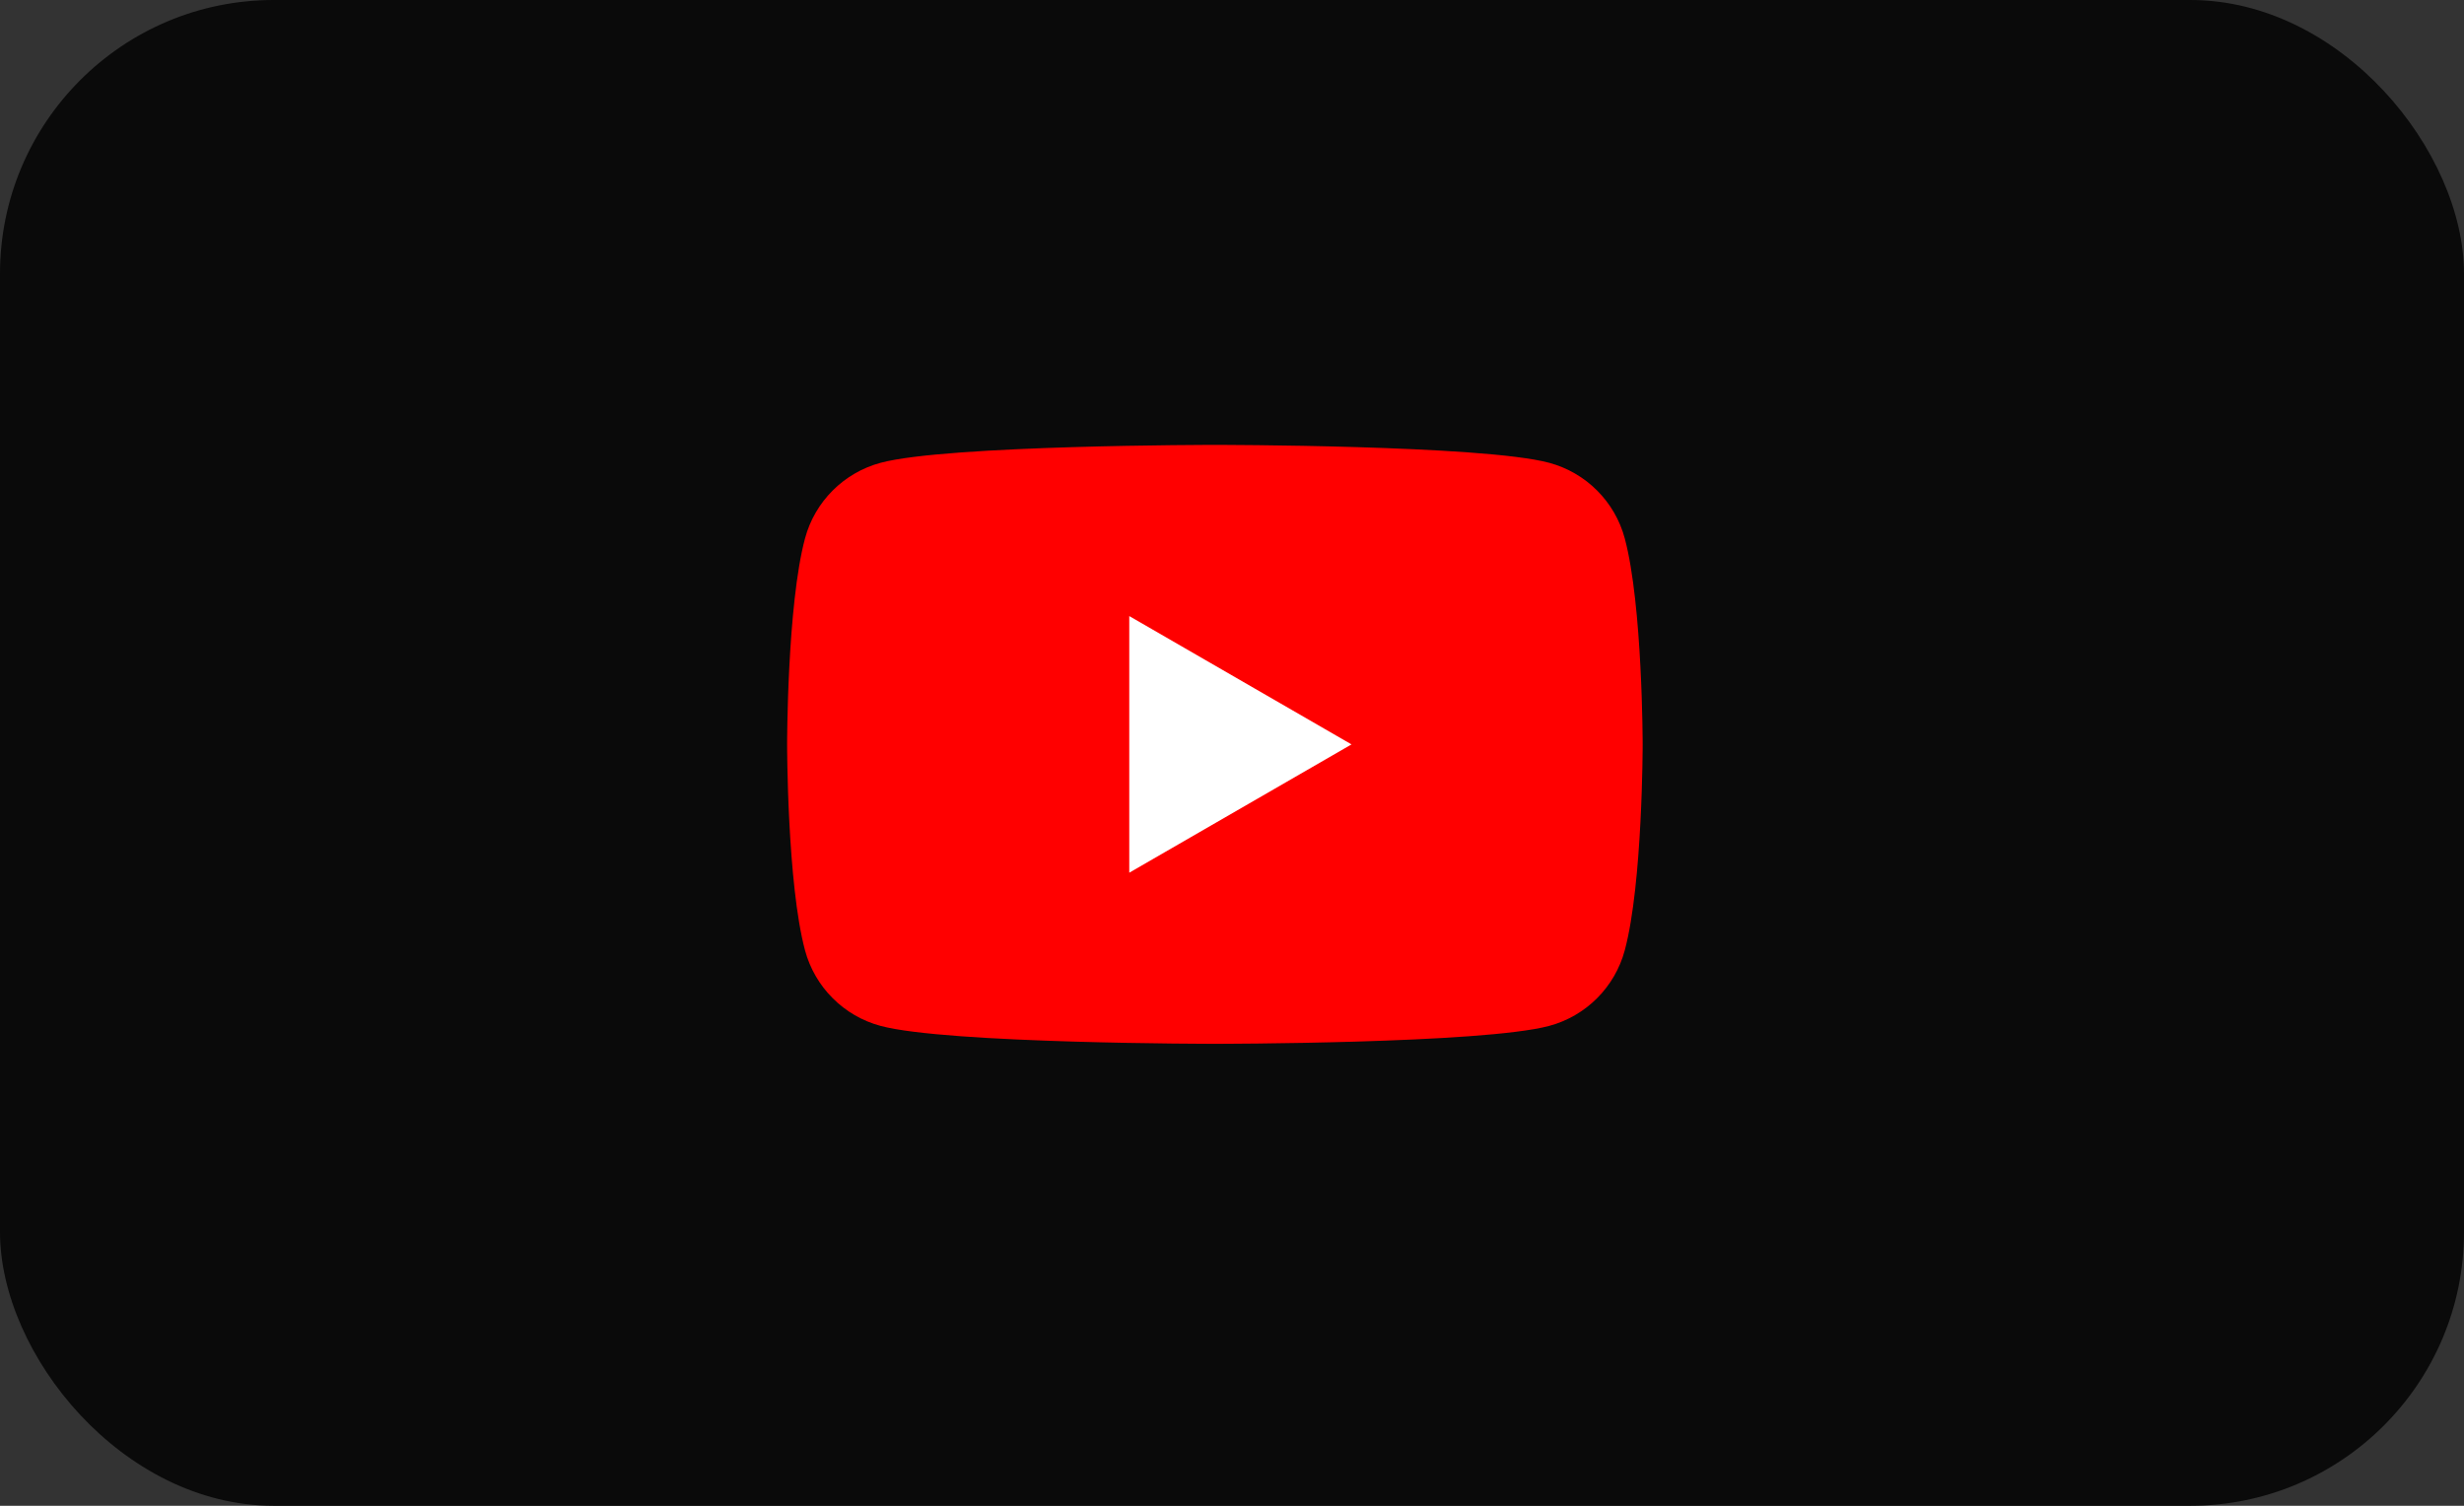 <?xml version="1.0" encoding="utf-8"?>
<svg xmlns="http://www.w3.org/2000/svg" width="72" height="44" viewBox="0 0 72 44" fill="none">
<rect x="0" y="0" width="72" height="44" fill="#333333" stroke="none"/>
<rect width="72" height="44" rx="8" fill="#0A0A0A"/>
<path d="M47.477 15.733C47.189 14.657 46.343 13.811 45.267 13.523C43.318 13 35.5 13 35.5 13C35.5 13 27.682 13 25.733 13.523C24.657 13.811 23.811 14.657 23.523 15.733C23 17.682 23 21.75 23 21.75C23 21.75 23 25.819 23.523 27.768C23.811 28.844 24.657 29.69 25.733 29.978C27.682 30.501 35.5 30.501 35.5 30.501C35.5 30.501 43.318 30.501 45.267 29.978C46.343 29.69 47.189 28.844 47.477 27.768C48 25.819 48 21.75 48 21.75C48 21.75 47.998 17.682 47.477 15.733Z" fill="#FF0000"/>
<path d="M32.998 25.501L39.492 21.752L32.998 18.002V25.501Z" fill="white"/>
</svg>